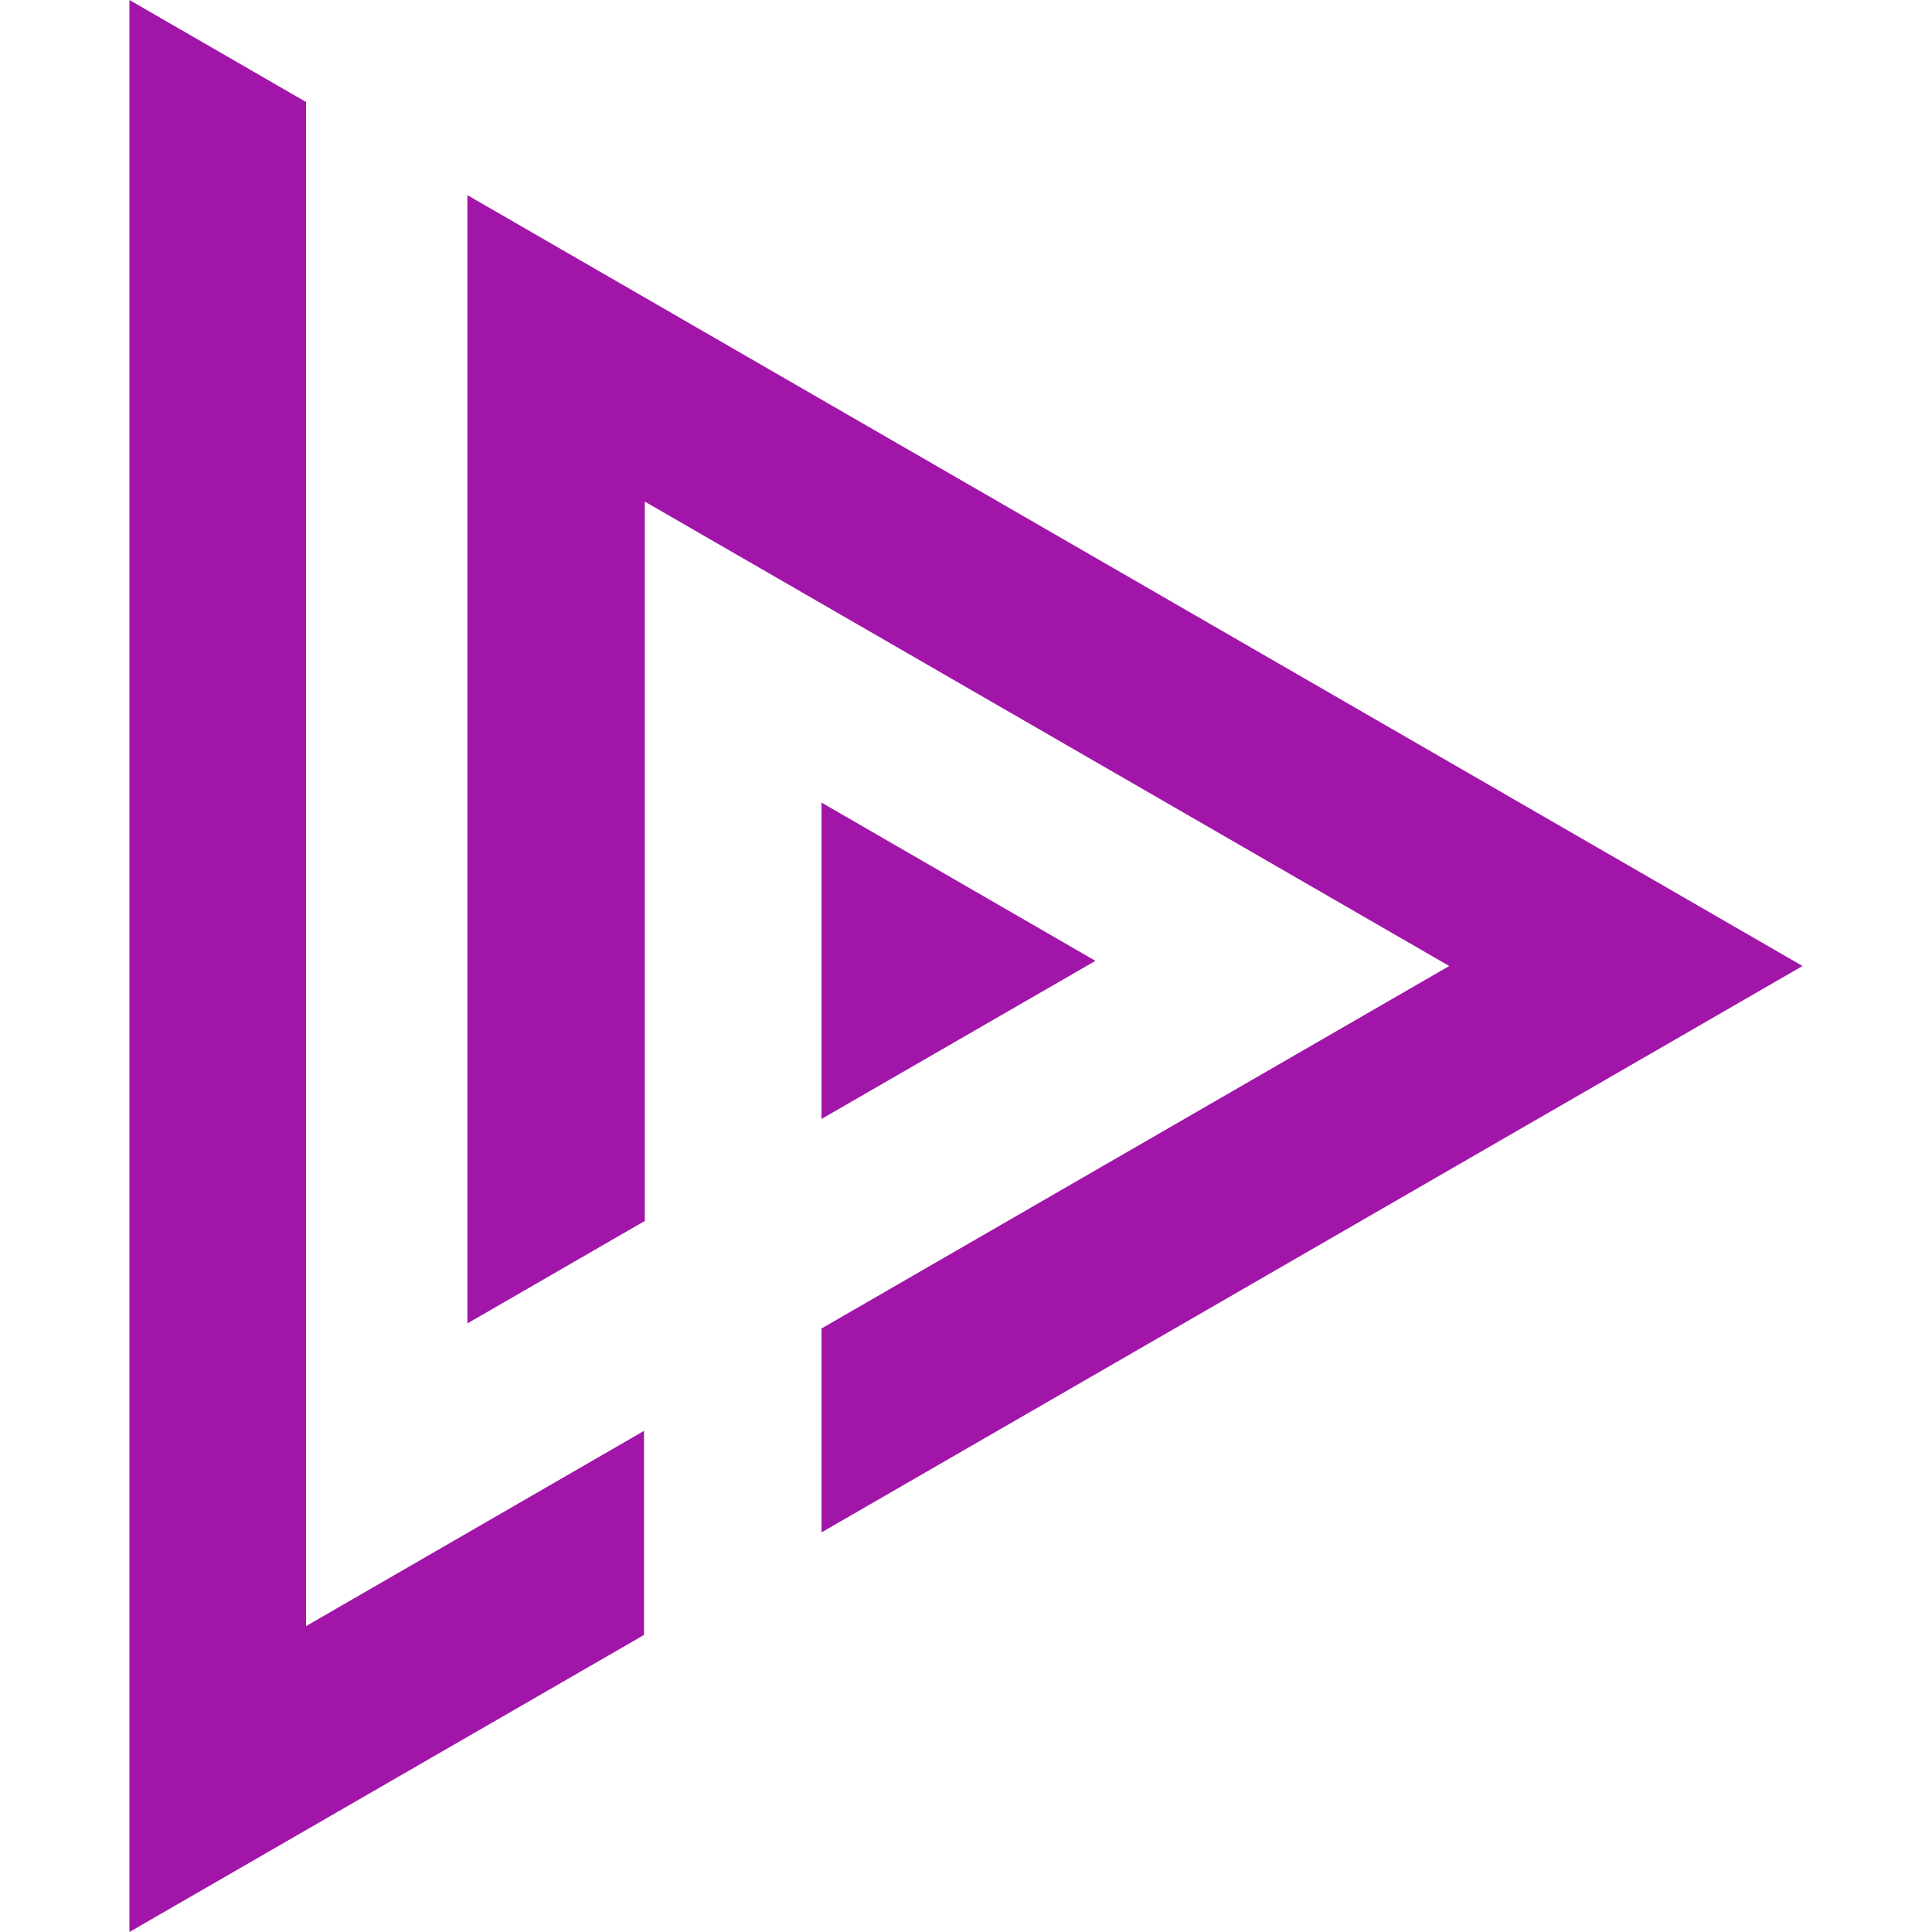 <svg role="img" width="32px" height="32px" viewBox="0 0 24 24" xmlns="http://www.w3.org/2000/svg"><title>Lapce</title><path fill="#a116a9" d="M3.802 1.267 1.608 0v24L8 20.31v-2.535L3.802 20.2Zm4.208 13.9V6.231L18.003 12l-7.798 4.503v2.533L22.392 12 5.806 2.424V16.44Zm5.598-3.231L10.205 9.97v3.93Z"/></svg>